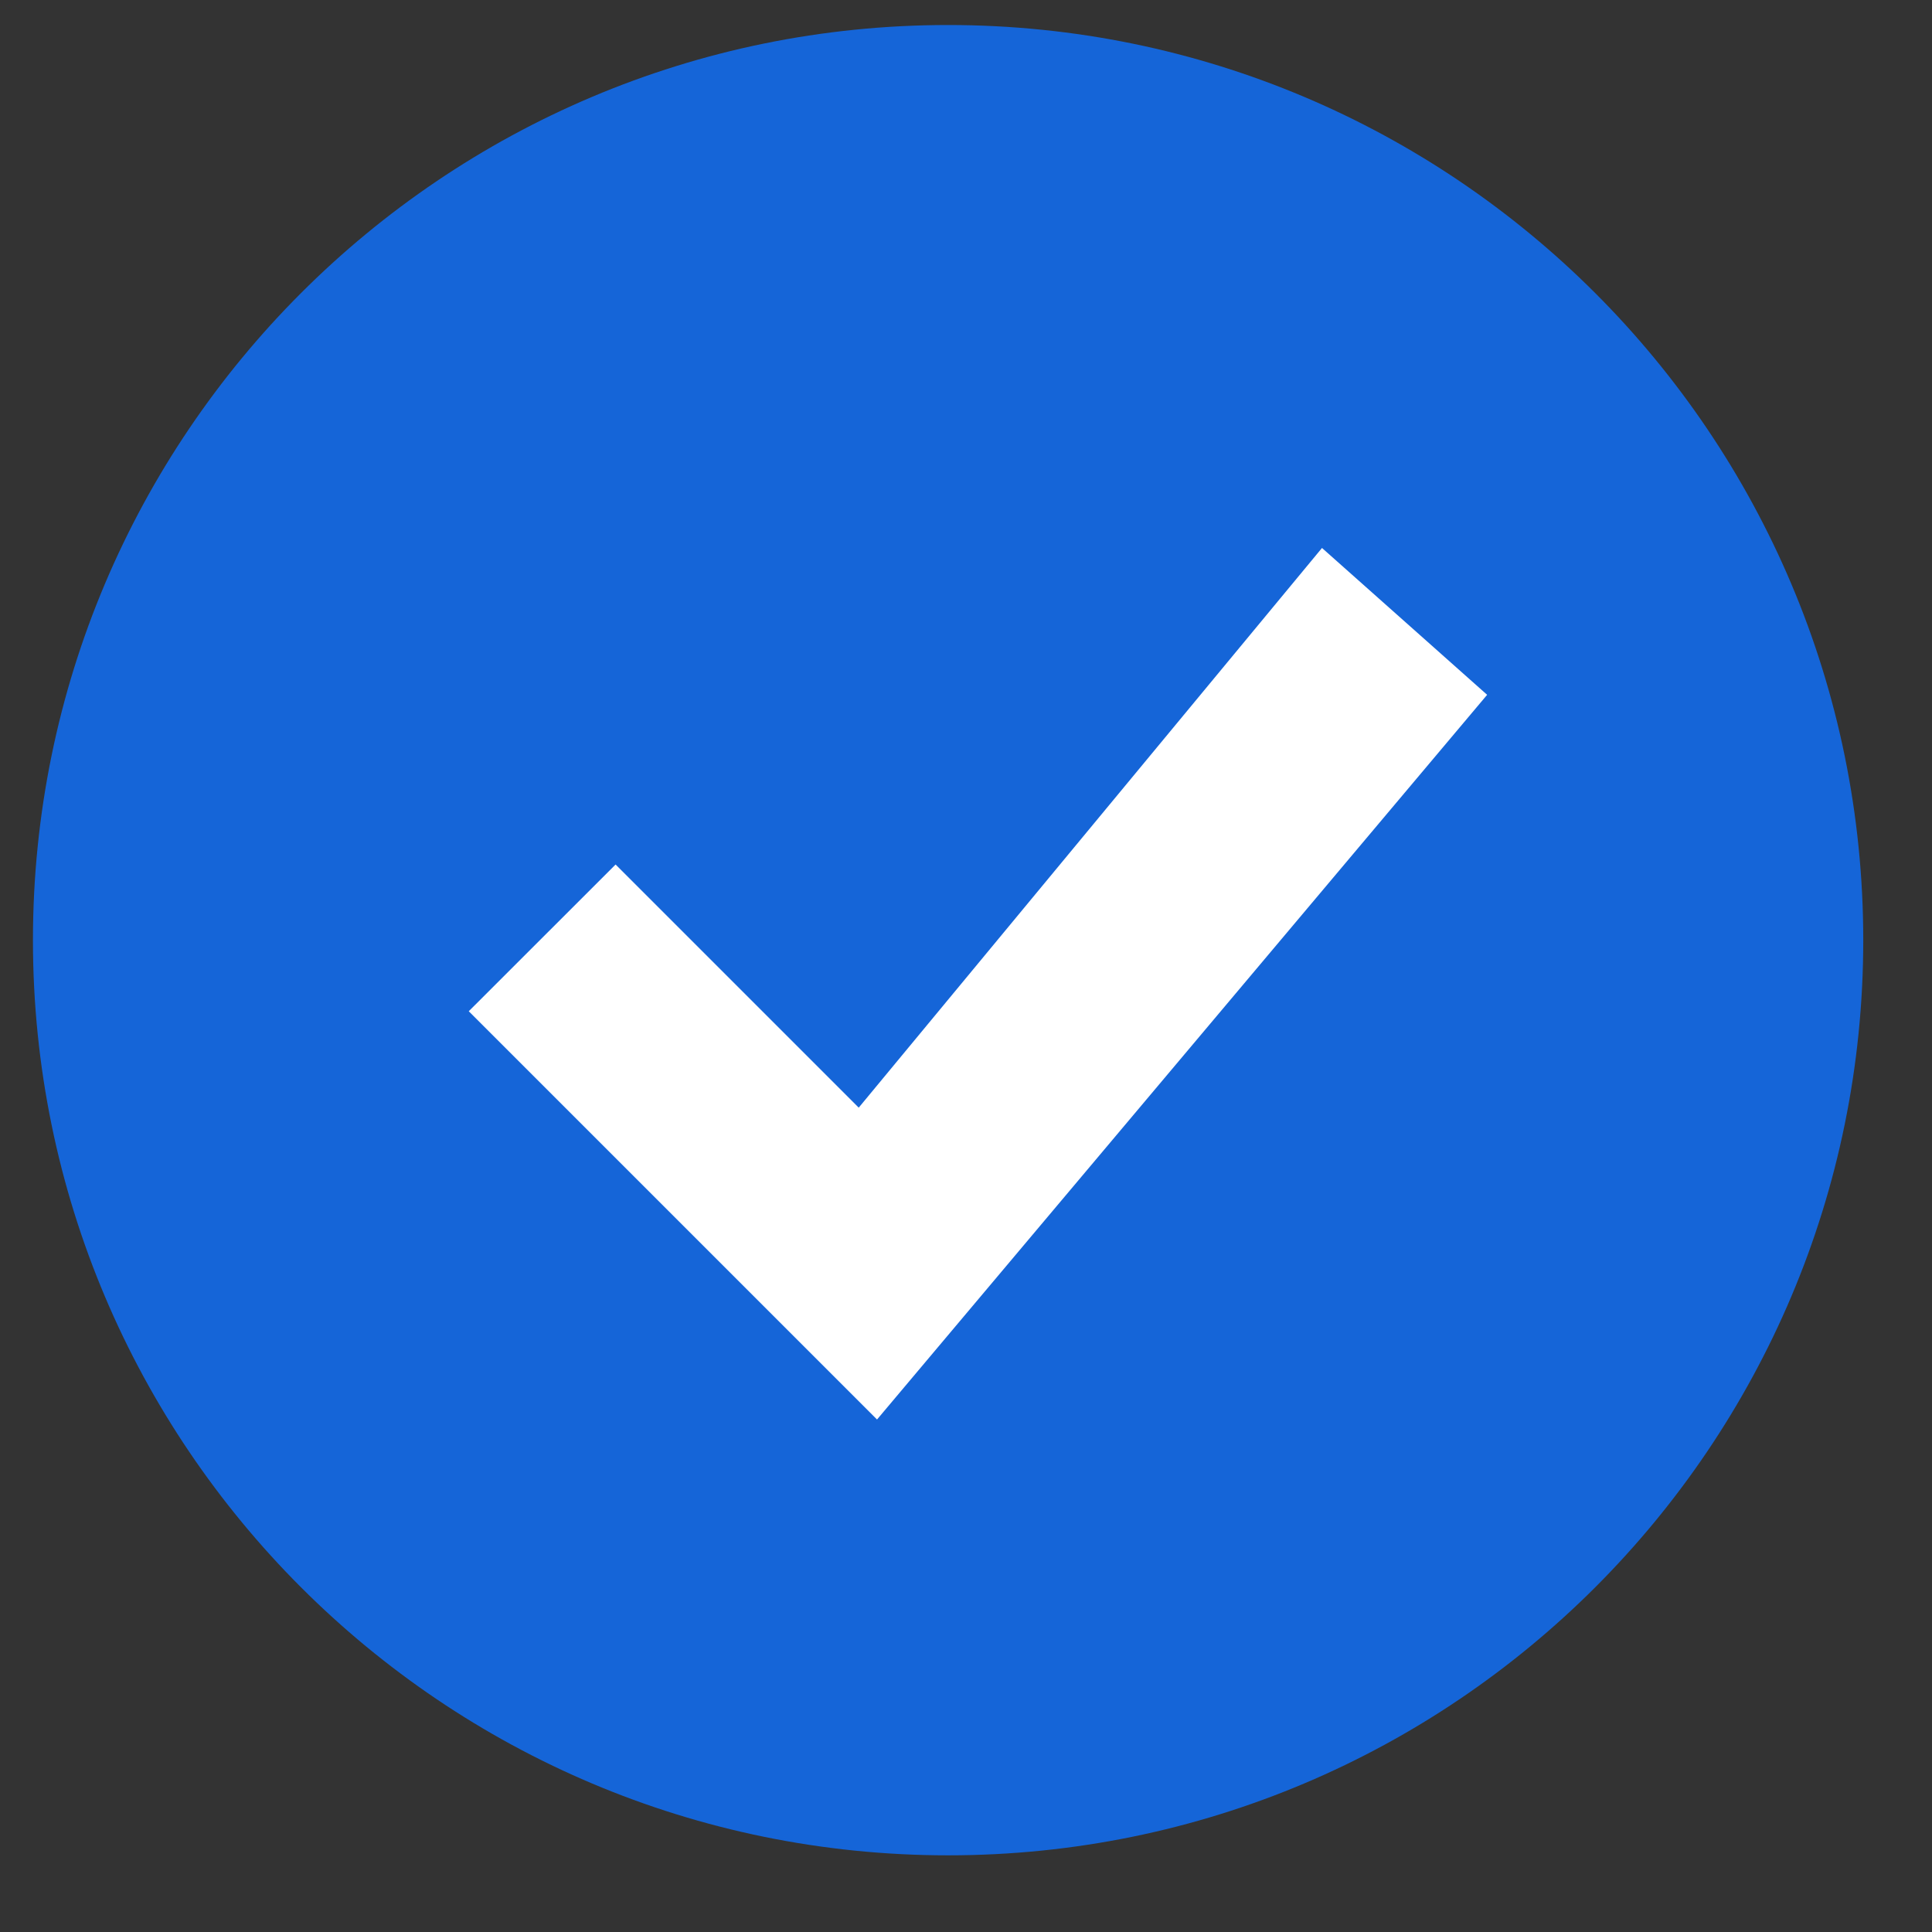 <svg width="19" height="19" viewBox="0 0 19 19" fill="none" xmlns="http://www.w3.org/2000/svg">
<rect x="0" y="0" width="19" height="19" fill="#333333" stroke="none"/>
<g id="Vector">
<path d="M18.324 9.246C18.324 14.217 14.295 18.246 9.324 18.246C4.354 18.246 0.324 14.217 0.324 9.246C0.324 4.276 4.354 0.246 9.324 0.246C14.295 0.246 18.324 4.276 18.324 9.246Z" fill="#1565D8"/>
<path d="M4.61 9.945L6.054 8.502L8.445 10.893L13.001 5.389L14.625 6.833L8.625 13.96L4.61 9.945Z" fill="white"/>
</g>
</svg>
